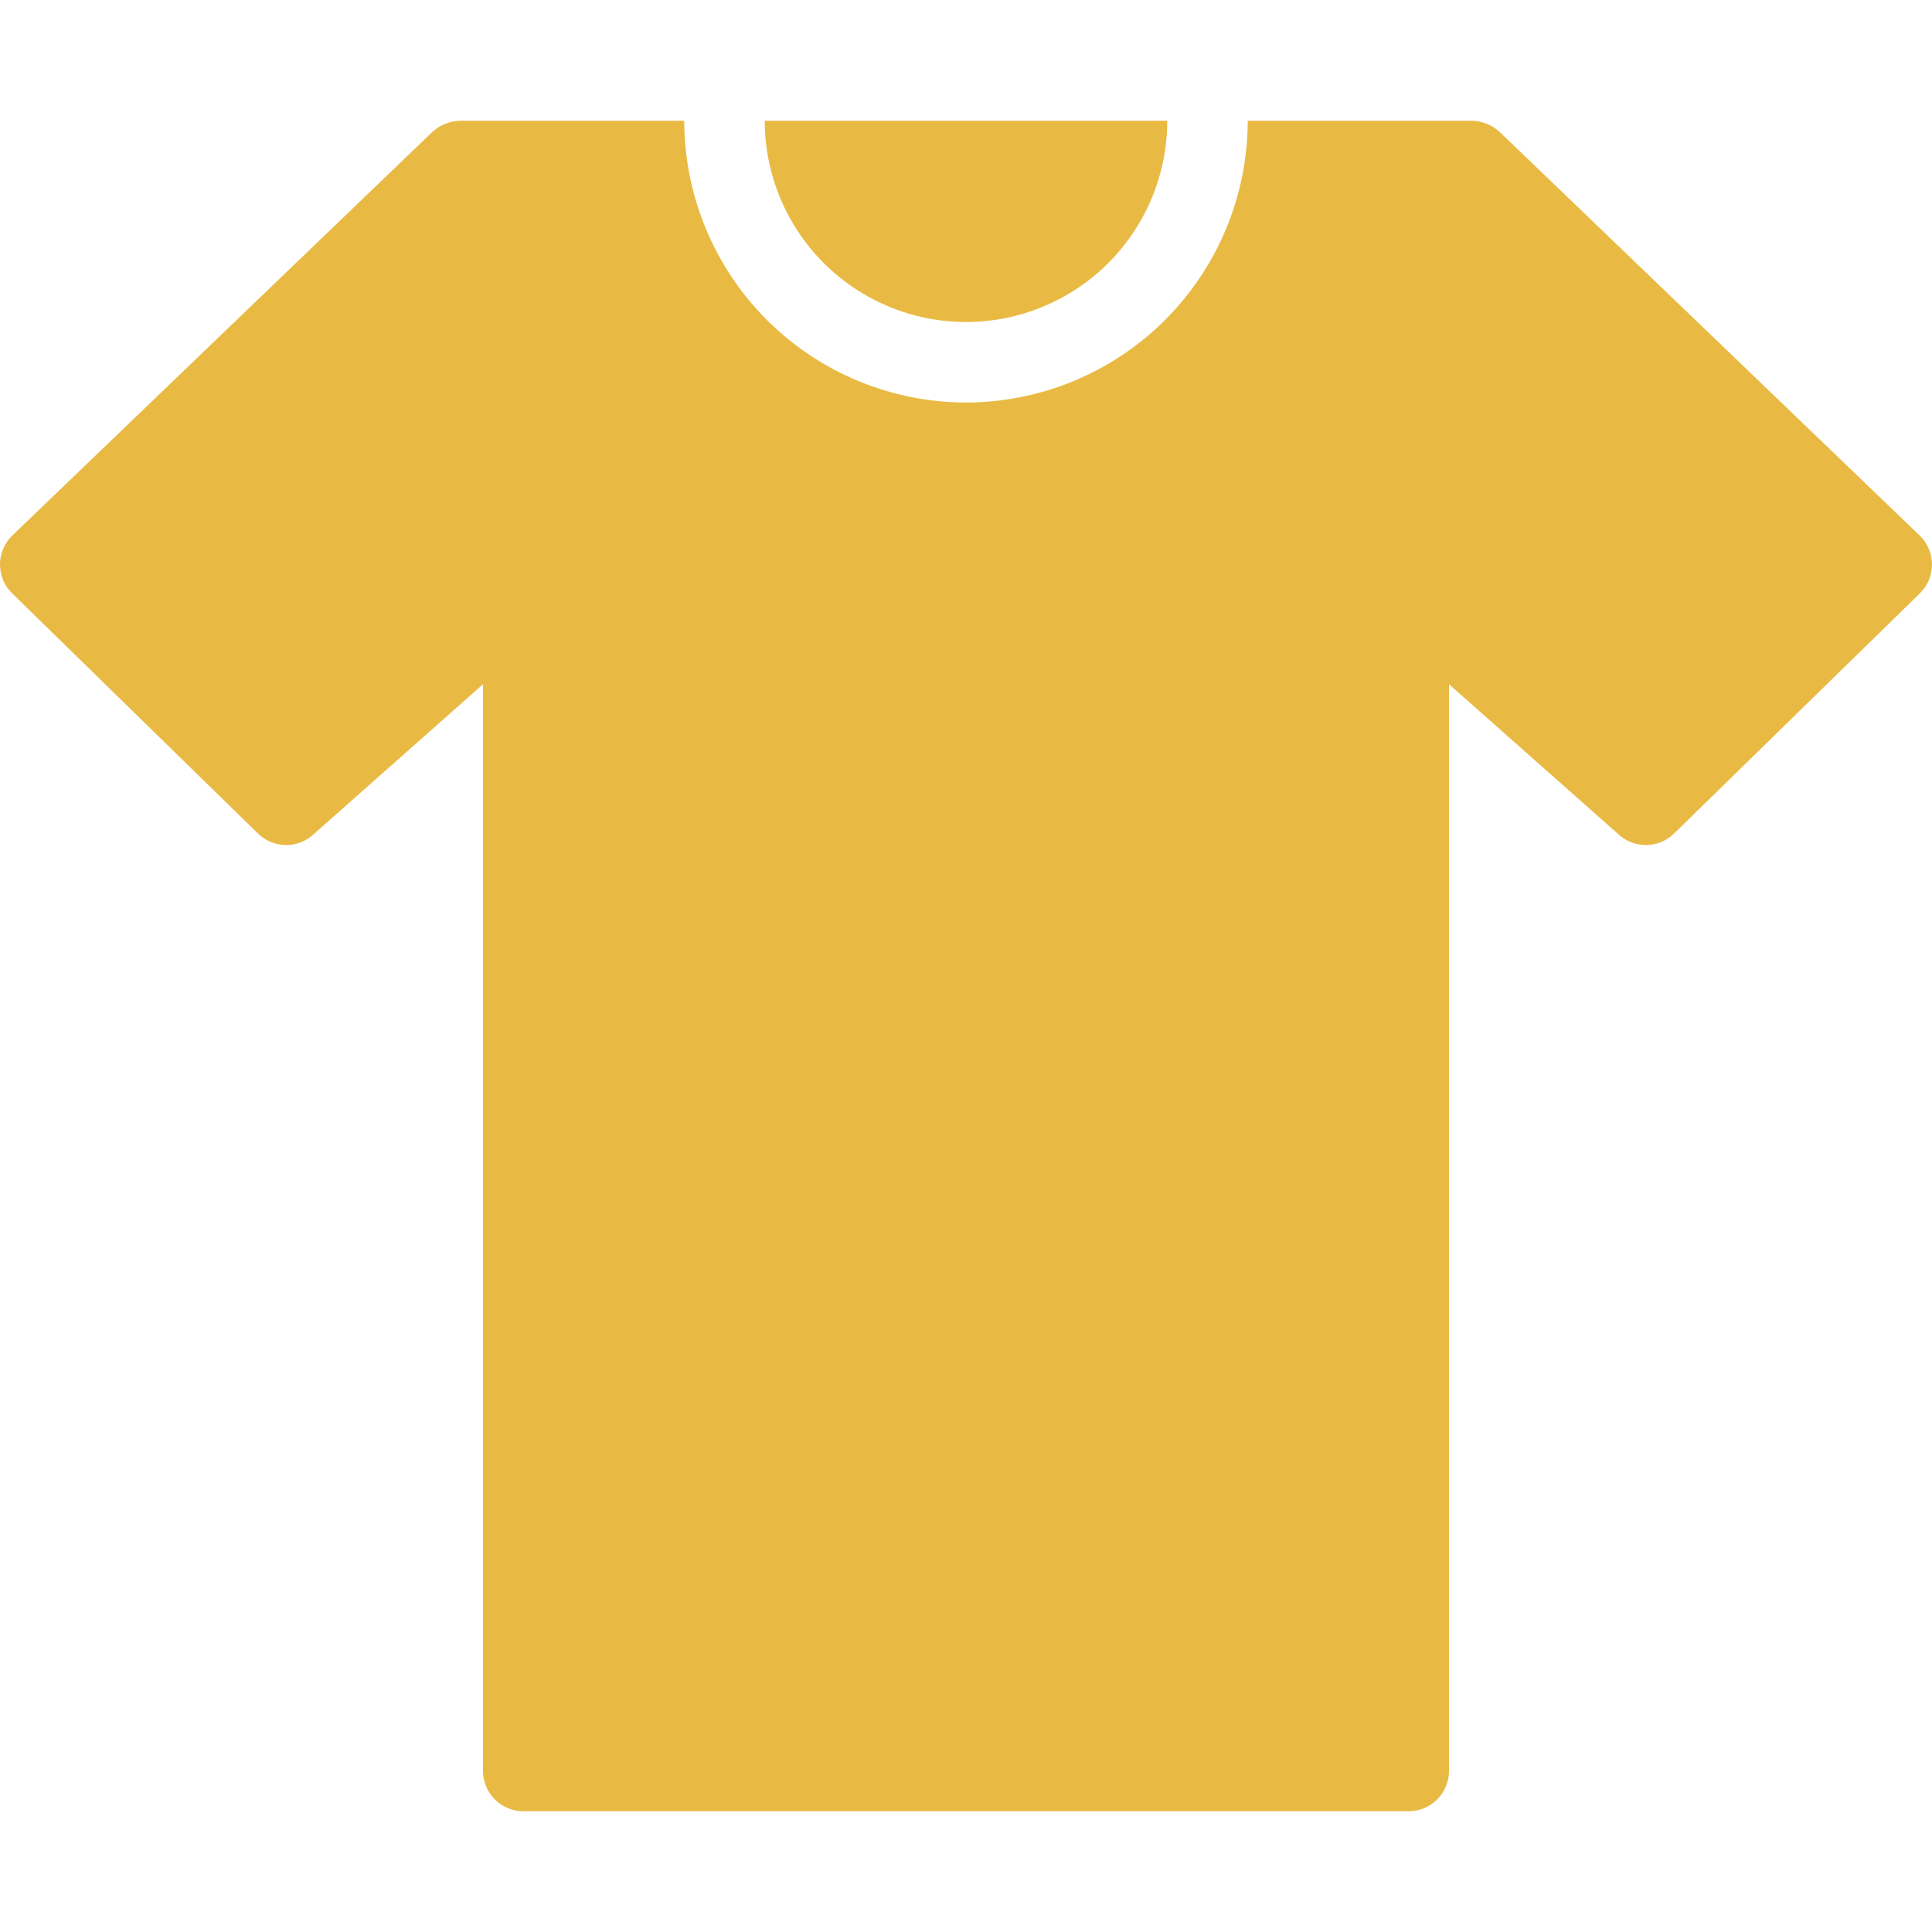 <svg width="100" height="100" viewBox="0 0 100 100" fill="none" xmlns="http://www.w3.org/2000/svg">
<g clip-path="url(#clip0_1_283)">
<path fill-rule="evenodd" clip-rule="evenodd" d="M79.188 8.333L99.375 27.729H99.375C99.775 28.122 100 28.659 100 29.219C100 29.779 99.775 30.316 99.375 30.708L86.646 43.146C86.256 43.526 85.732 43.74 85.187 43.74C84.642 43.74 84.119 43.526 83.729 43.146L75 35.417V91.667C74.998 92.219 74.778 92.748 74.388 93.138C73.998 93.528 73.469 93.748 72.916 93.75H27.083C26.531 93.748 26.002 93.528 25.612 93.138C25.221 92.748 25.001 92.219 25 91.667V35.417L16.271 43.146C15.881 43.526 15.357 43.74 14.812 43.74C14.267 43.74 13.744 43.526 13.354 43.146L0.625 30.708C0.225 30.316 -0 29.779 -0 29.219C-0 28.659 0.225 28.122 0.625 27.729L20.812 8.333L22.375 6.833C22.773 6.466 23.292 6.258 23.833 6.25H35.416C35.421 10.117 36.958 13.823 39.692 16.558C42.427 19.291 46.133 20.829 50 20.834C53.867 20.829 57.573 19.292 60.307 16.558C63.041 13.823 64.579 10.117 64.583 6.25H76.167C76.708 6.258 77.228 6.466 77.625 6.833L79.188 8.333ZM57.365 13.615C55.412 15.568 52.762 16.666 50 16.667C47.238 16.666 44.589 15.568 42.636 13.615C40.682 11.661 39.584 9.012 39.583 6.25H60.417C60.416 9.012 59.318 11.661 57.365 13.615Z" fill="#E9BA43"/>
</g>
<defs>
<clipPath id="clip0_1_283">
<rect width="100" height="100" fill="white"/>
</clipPath>
</defs>
</svg>
